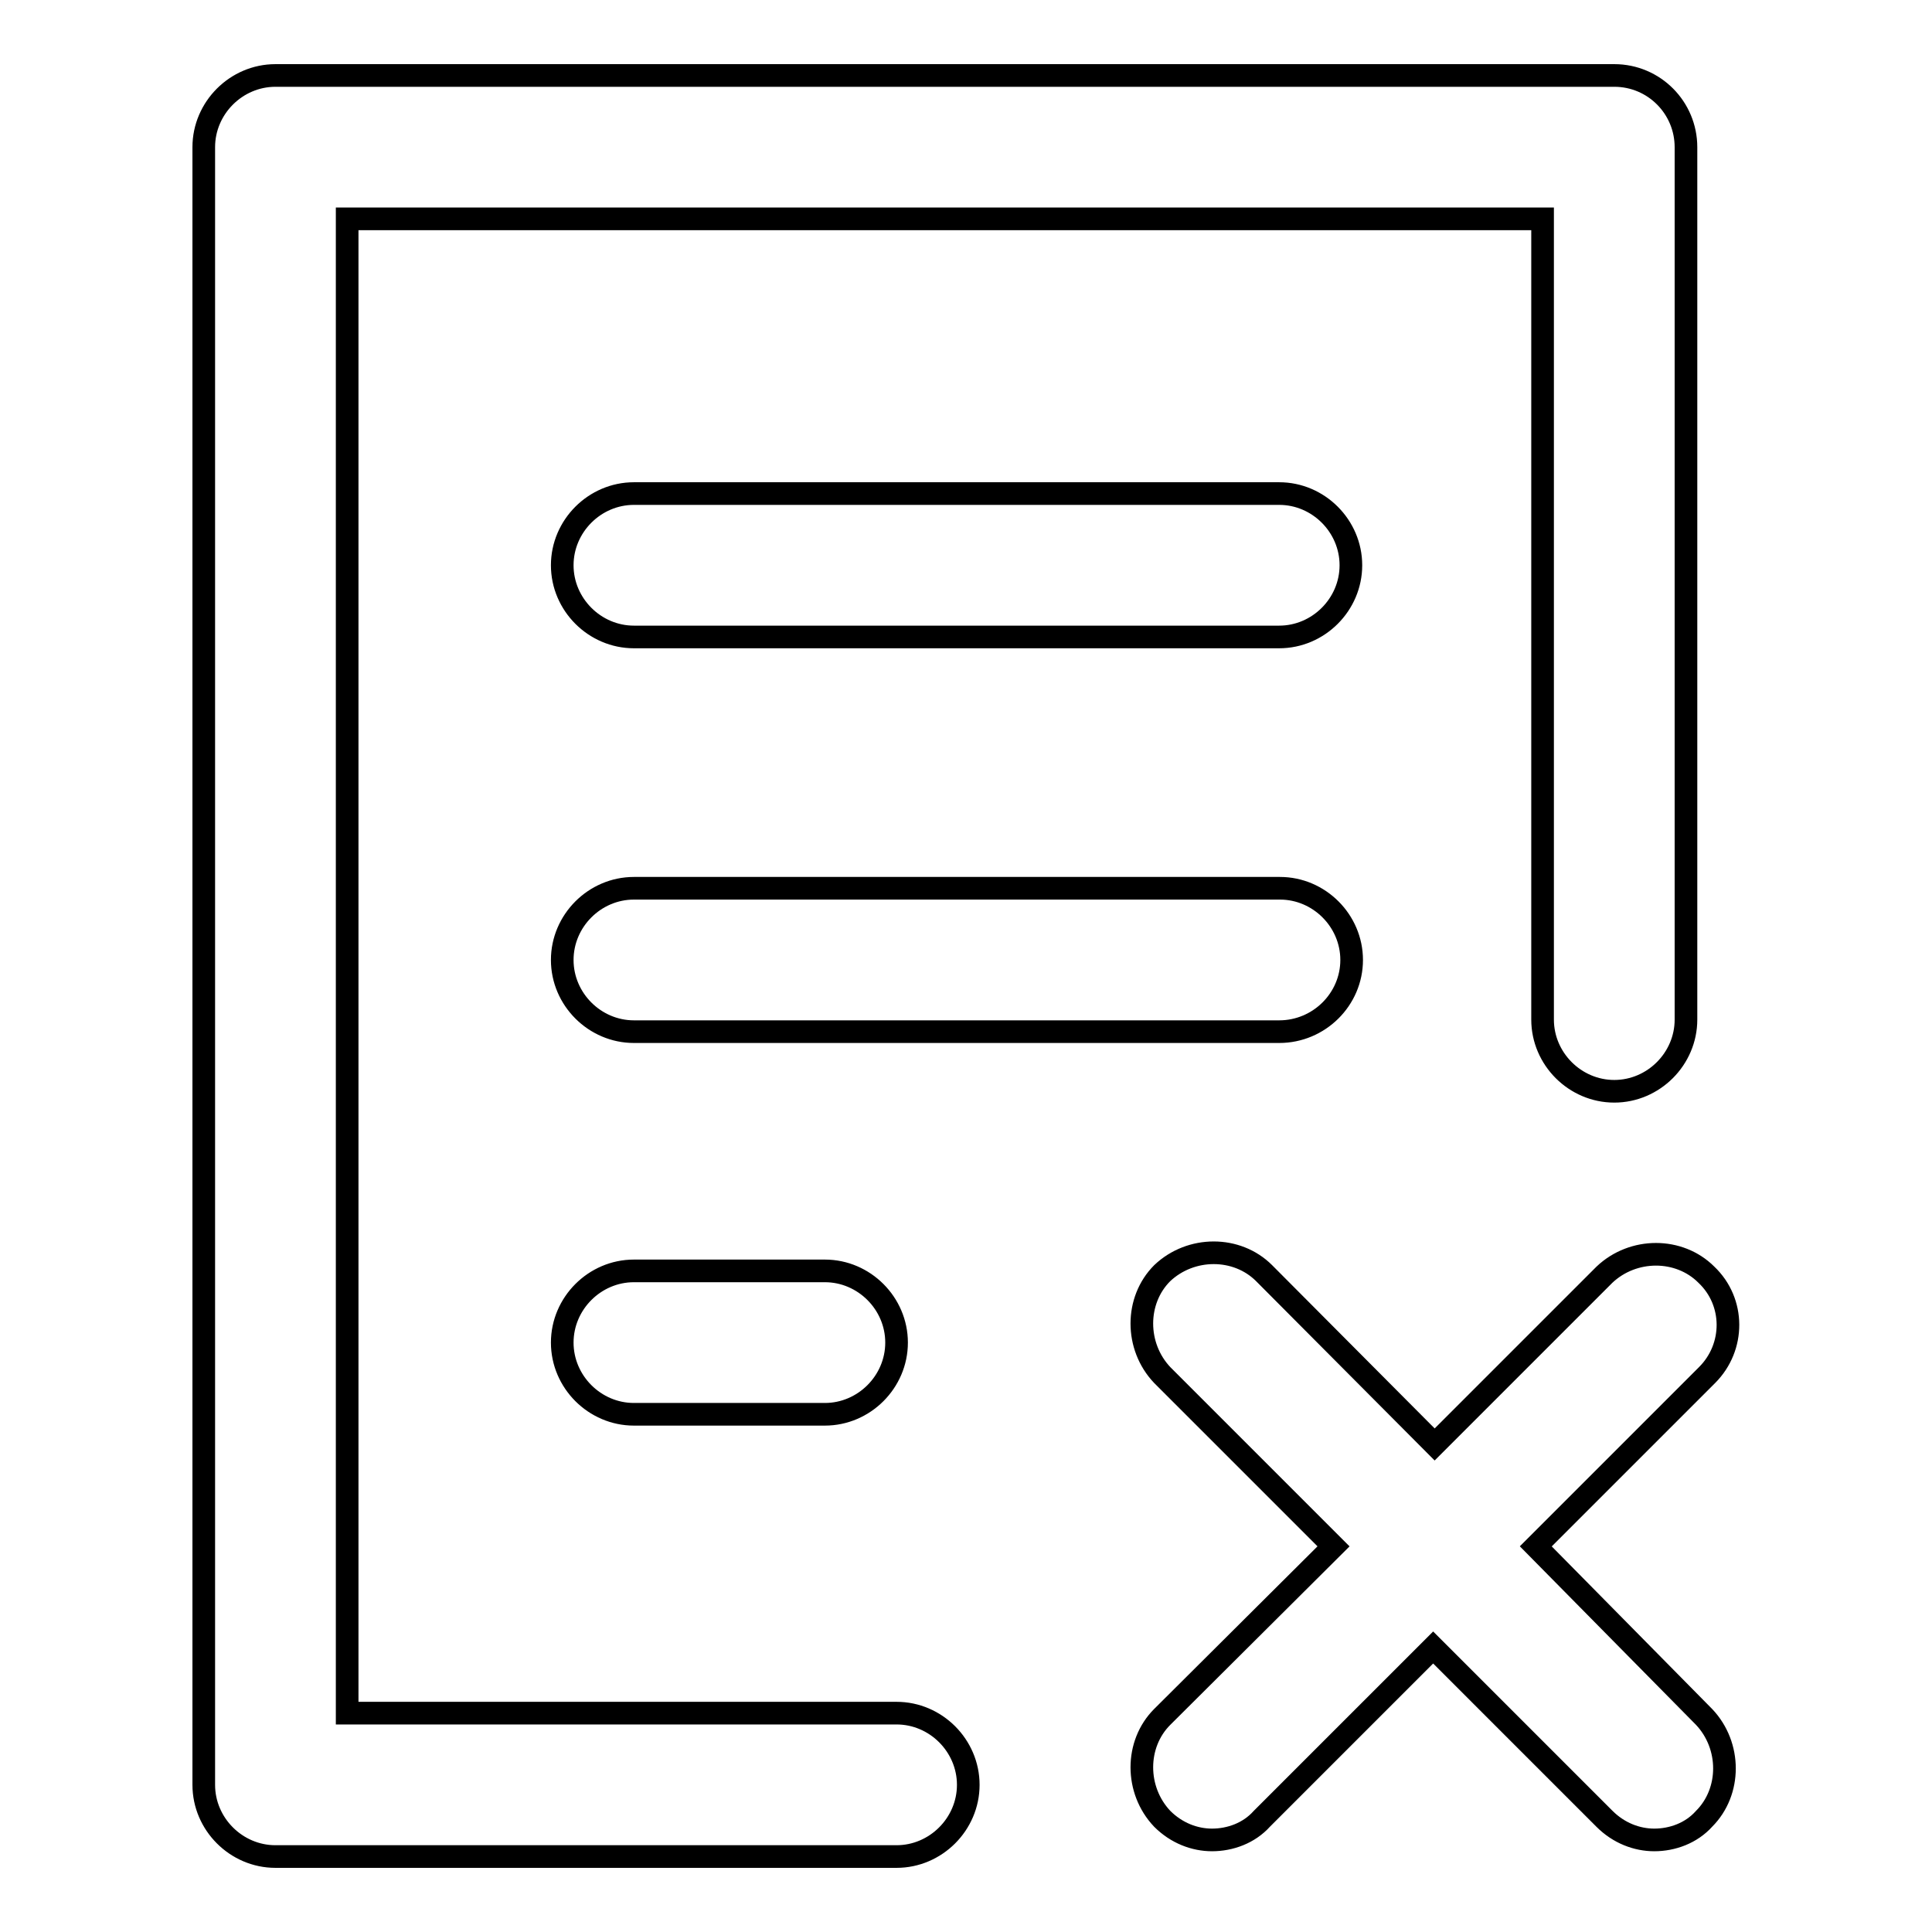 <?xml version="1.0" encoding="utf-8"?>
<!-- Svg Vector Icons : http://www.onlinewebfonts.com/icon -->
<!DOCTYPE svg PUBLIC "-//W3C//DTD SVG 1.1//EN" "http://www.w3.org/Graphics/SVG/1.1/DTD/svg11.dtd">
<svg version="1.1" xmlns="http://www.w3.org/2000/svg" xmlns:xlink="http://www.w3.org/1999/xlink" x="0px" y="0px" viewBox="0 0 256 256" enable-background="new 0 0 256 256" xml:space="preserve">
<g><g><g><path stroke-width="3" fill-opacity="0" stroke="#000000"  d="M223.4,19.5v115.6c0,5.2-4.3,9.5-9.5,9.5c-5.2,0-9.5-4.3-9.5-9.5V29H46v198h72.8c5.2,0,9.5,4.3,9.5,9.5c0,5.2-4.3,9.5-9.5,9.5H36.5c-5.2,0-9.5-4.3-9.5-9.5v-217c0-5.2,4.3-9.5,9.5-9.5h177.4C219.2,10,223.4,14.3,223.4,19.5z M84,84.4h85.5c5.2,0,9.5-4.3,9.5-9.5c0-5.2-4.3-9.5-9.5-9.5H84c-5.2,0-9.5,4.3-9.5,9.5C74.5,80.1,78.8,84.4,84,84.4z M179.1,127.2c0-5.2-4.3-9.5-9.5-9.5H84c-5.2,0-9.5,4.3-9.5,9.5s4.3,9.5,9.5,9.5h85.5C174.8,136.7,179.1,132.4,179.1,127.2z M84,168.4c-5.2,0-9.5,4.3-9.5,9.5c0,5.2,4.3,9.5,9.5,9.5h25.3c5.2,0,9.5-4.3,9.5-9.5c0-5.2-4.3-9.5-9.5-9.5H84z M226.1,168.9c-3.6-3.6-9.7-3.6-13.5,0l-22.5,22.5l-22.6-22.7c-3.6-3.6-9.7-3.6-13.5,0c-3.6,3.6-3.6,9.7,0,13.5l22.7,22.7l-22.7,22.6c-3.6,3.6-3.6,9.7,0,13.5c1.9,1.9,4.3,2.8,6.6,2.8c2.4,0,4.9-0.9,6.6-2.8l22.7-22.7l22.7,22.7c1.9,1.9,4.3,2.8,6.6,2.8c2.4,0,4.9-0.9,6.6-2.8c3.6-3.6,3.6-9.7,0-13.5l-22.3-22.6l22.7-22.7C229.9,178.5,229.9,172.5,226.1,168.9z"/></g><g></g><g></g><g></g><g></g><g></g><g></g><g></g><g></g><g></g><g></g><g></g><g></g><g></g><g></g><g></g></g></g>
</svg>